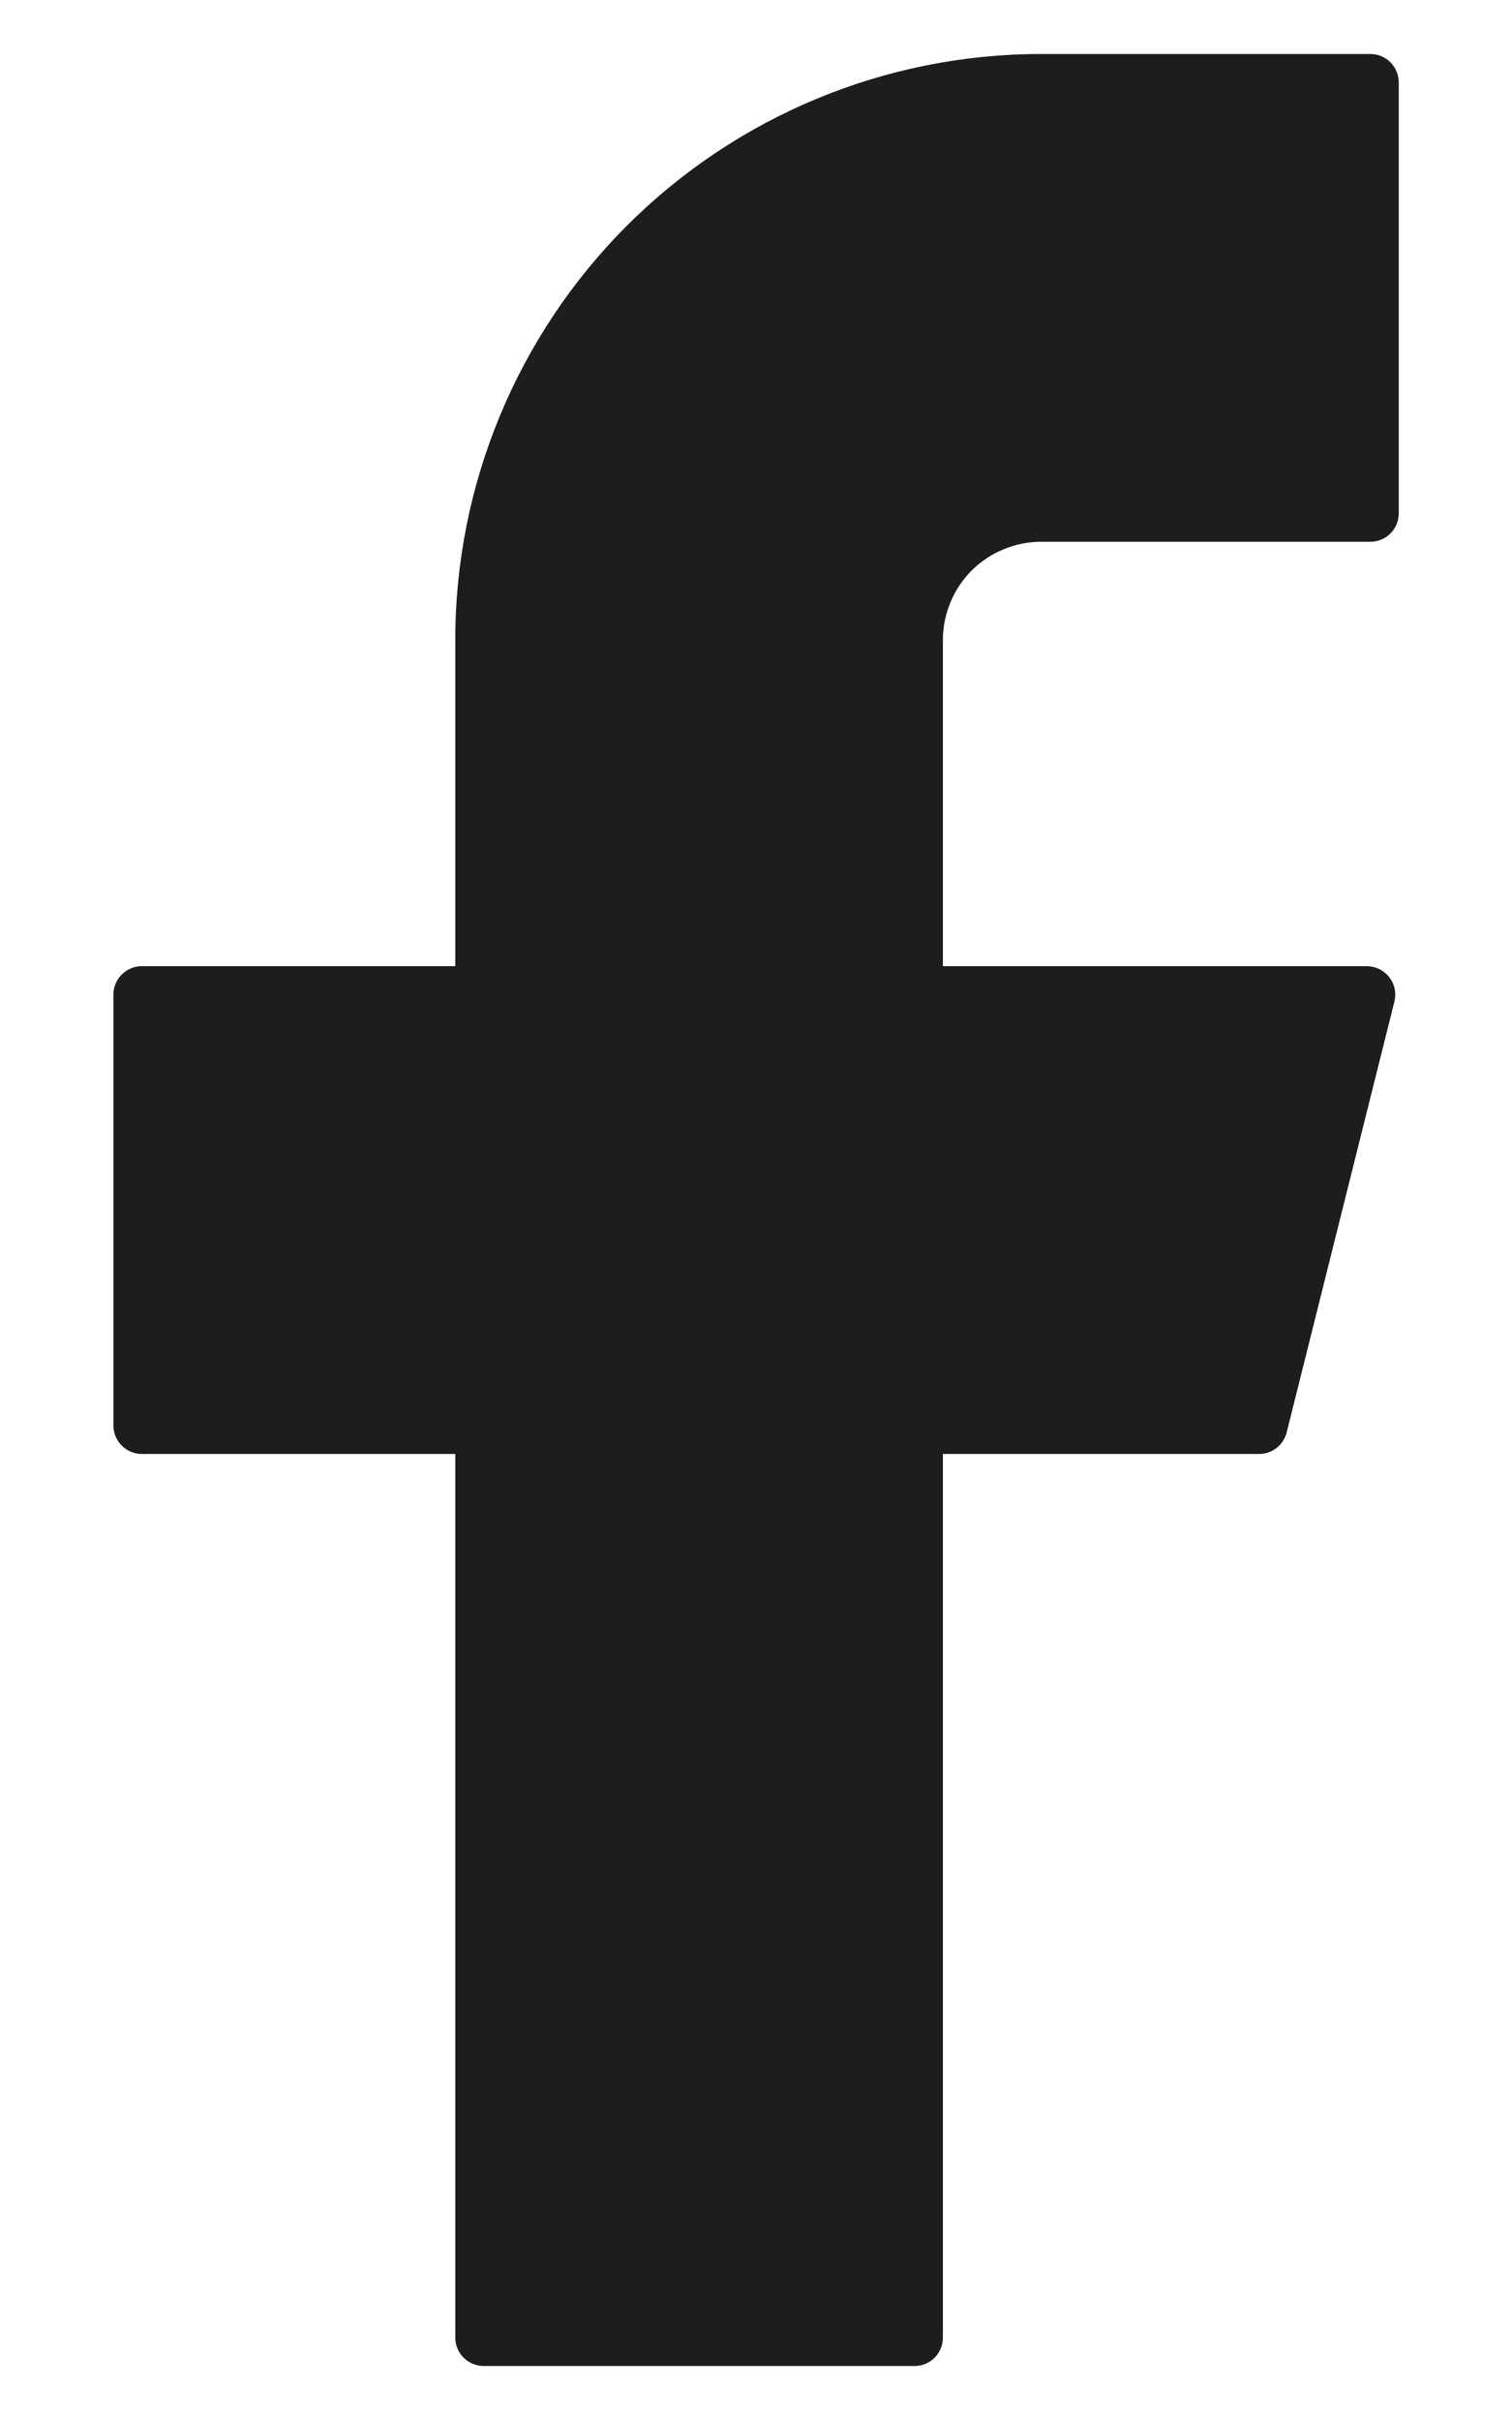 <svg width="10" height="16" viewBox="0 0 10 16" fill="none" xmlns="http://www.w3.org/2000/svg">
<path d="M6.885 0.357C5.858 0.357 4.873 0.766 4.146 1.492C3.42 2.219 3.011 3.204 3.011 4.231V6.388H0.938C0.835 6.388 0.75 6.472 0.75 6.576V9.424C0.75 9.528 0.834 9.613 0.938 9.613H3.011V15.455C3.011 15.559 3.095 15.643 3.2 15.643H6.048C6.152 15.643 6.236 15.56 6.236 15.455V9.613H8.328C8.414 9.613 8.489 9.554 8.51 9.47L9.222 6.623C9.229 6.595 9.23 6.566 9.224 6.538C9.218 6.51 9.206 6.483 9.188 6.461C9.171 6.438 9.148 6.42 9.122 6.407C9.097 6.395 9.068 6.388 9.04 6.388H6.236V4.231C6.236 4.146 6.253 4.062 6.286 3.983C6.318 3.904 6.366 3.833 6.426 3.772C6.487 3.712 6.558 3.664 6.637 3.632C6.716 3.599 6.8 3.582 6.885 3.582H9.063C9.167 3.582 9.251 3.498 9.251 3.394V0.546C9.251 0.442 9.168 0.357 9.063 0.357H6.885Z" fill="#1D1E1C"/>
</svg>
